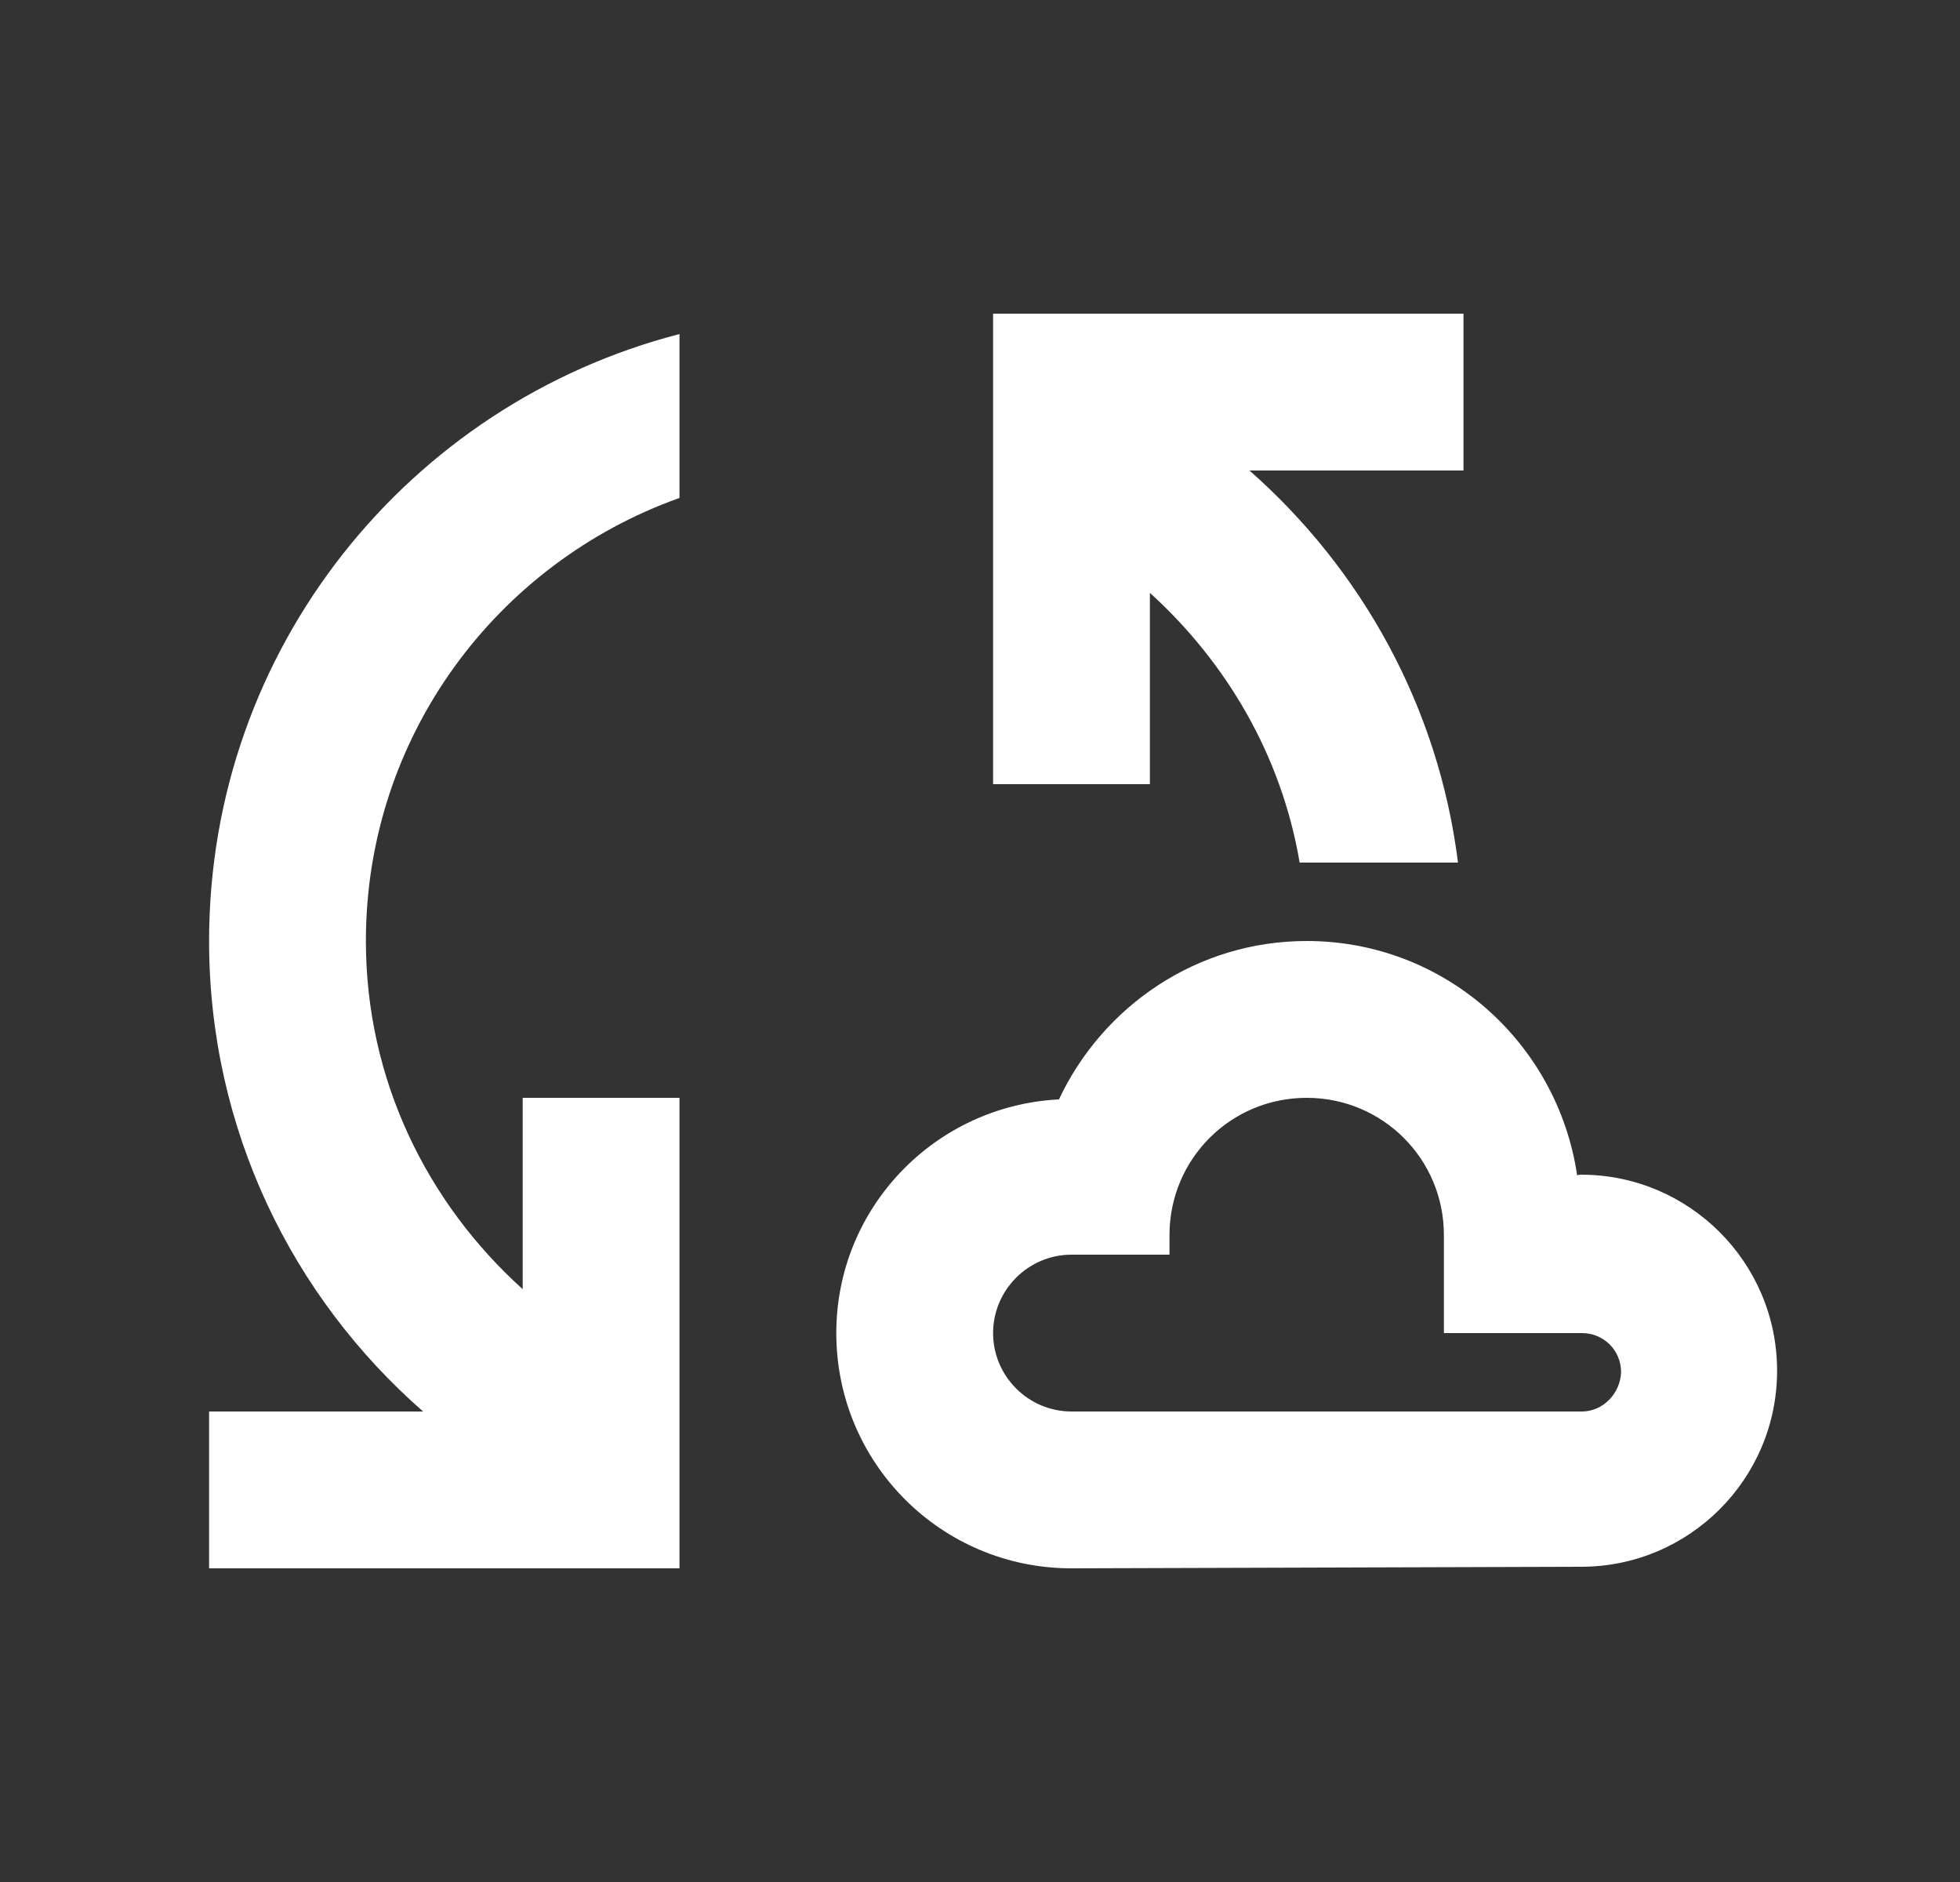 <svg width="25" height="24" viewBox="0 0 25 24" fill="none" xmlns="http://www.w3.org/2000/svg">
<rect x="0" y="0" width="25" height="24" fill="#333333" stroke="none"/>
<path d="M20.167 14.98C20.147 14.98 20.137 14.98 20.117 14.99C19.867 13.3 18.427 12 16.667 12C15.267 12 14.067 12.83 13.507 14.02C11.927 14.1 10.667 15.4 10.667 17C10.667 18.66 12.007 20 13.667 20L20.167 19.98C21.547 19.98 22.667 18.86 22.667 17.48C22.667 16.1 21.547 14.98 20.167 14.98ZM20.177 18H13.667C13.117 18 12.667 17.55 12.667 17C12.667 16.45 13.117 16 13.667 16H14.917V15.75C14.917 14.78 15.697 14 16.667 14C17.637 14 18.417 14.78 18.417 15.75V17C18.417 17 20.167 17 20.177 17C20.457 17 20.677 17.22 20.677 17.5C20.667 17.77 20.447 18 20.177 18ZM8.667 4.26V6.35C6.337 7.18 4.667 9.39 4.667 12C4.667 13.77 5.447 15.34 6.667 16.44V14H8.667V20H2.667V18H5.397C3.727 16.54 2.667 14.4 2.667 12C2.667 8.27 5.217 5.15 8.667 4.26ZM18.667 6H15.937C17.367 7.26 18.347 9.01 18.597 11H16.577C16.347 9.64 15.647 8.45 14.667 7.56V10H12.667V4H18.667V6Z" fill="white"/>
</svg>

